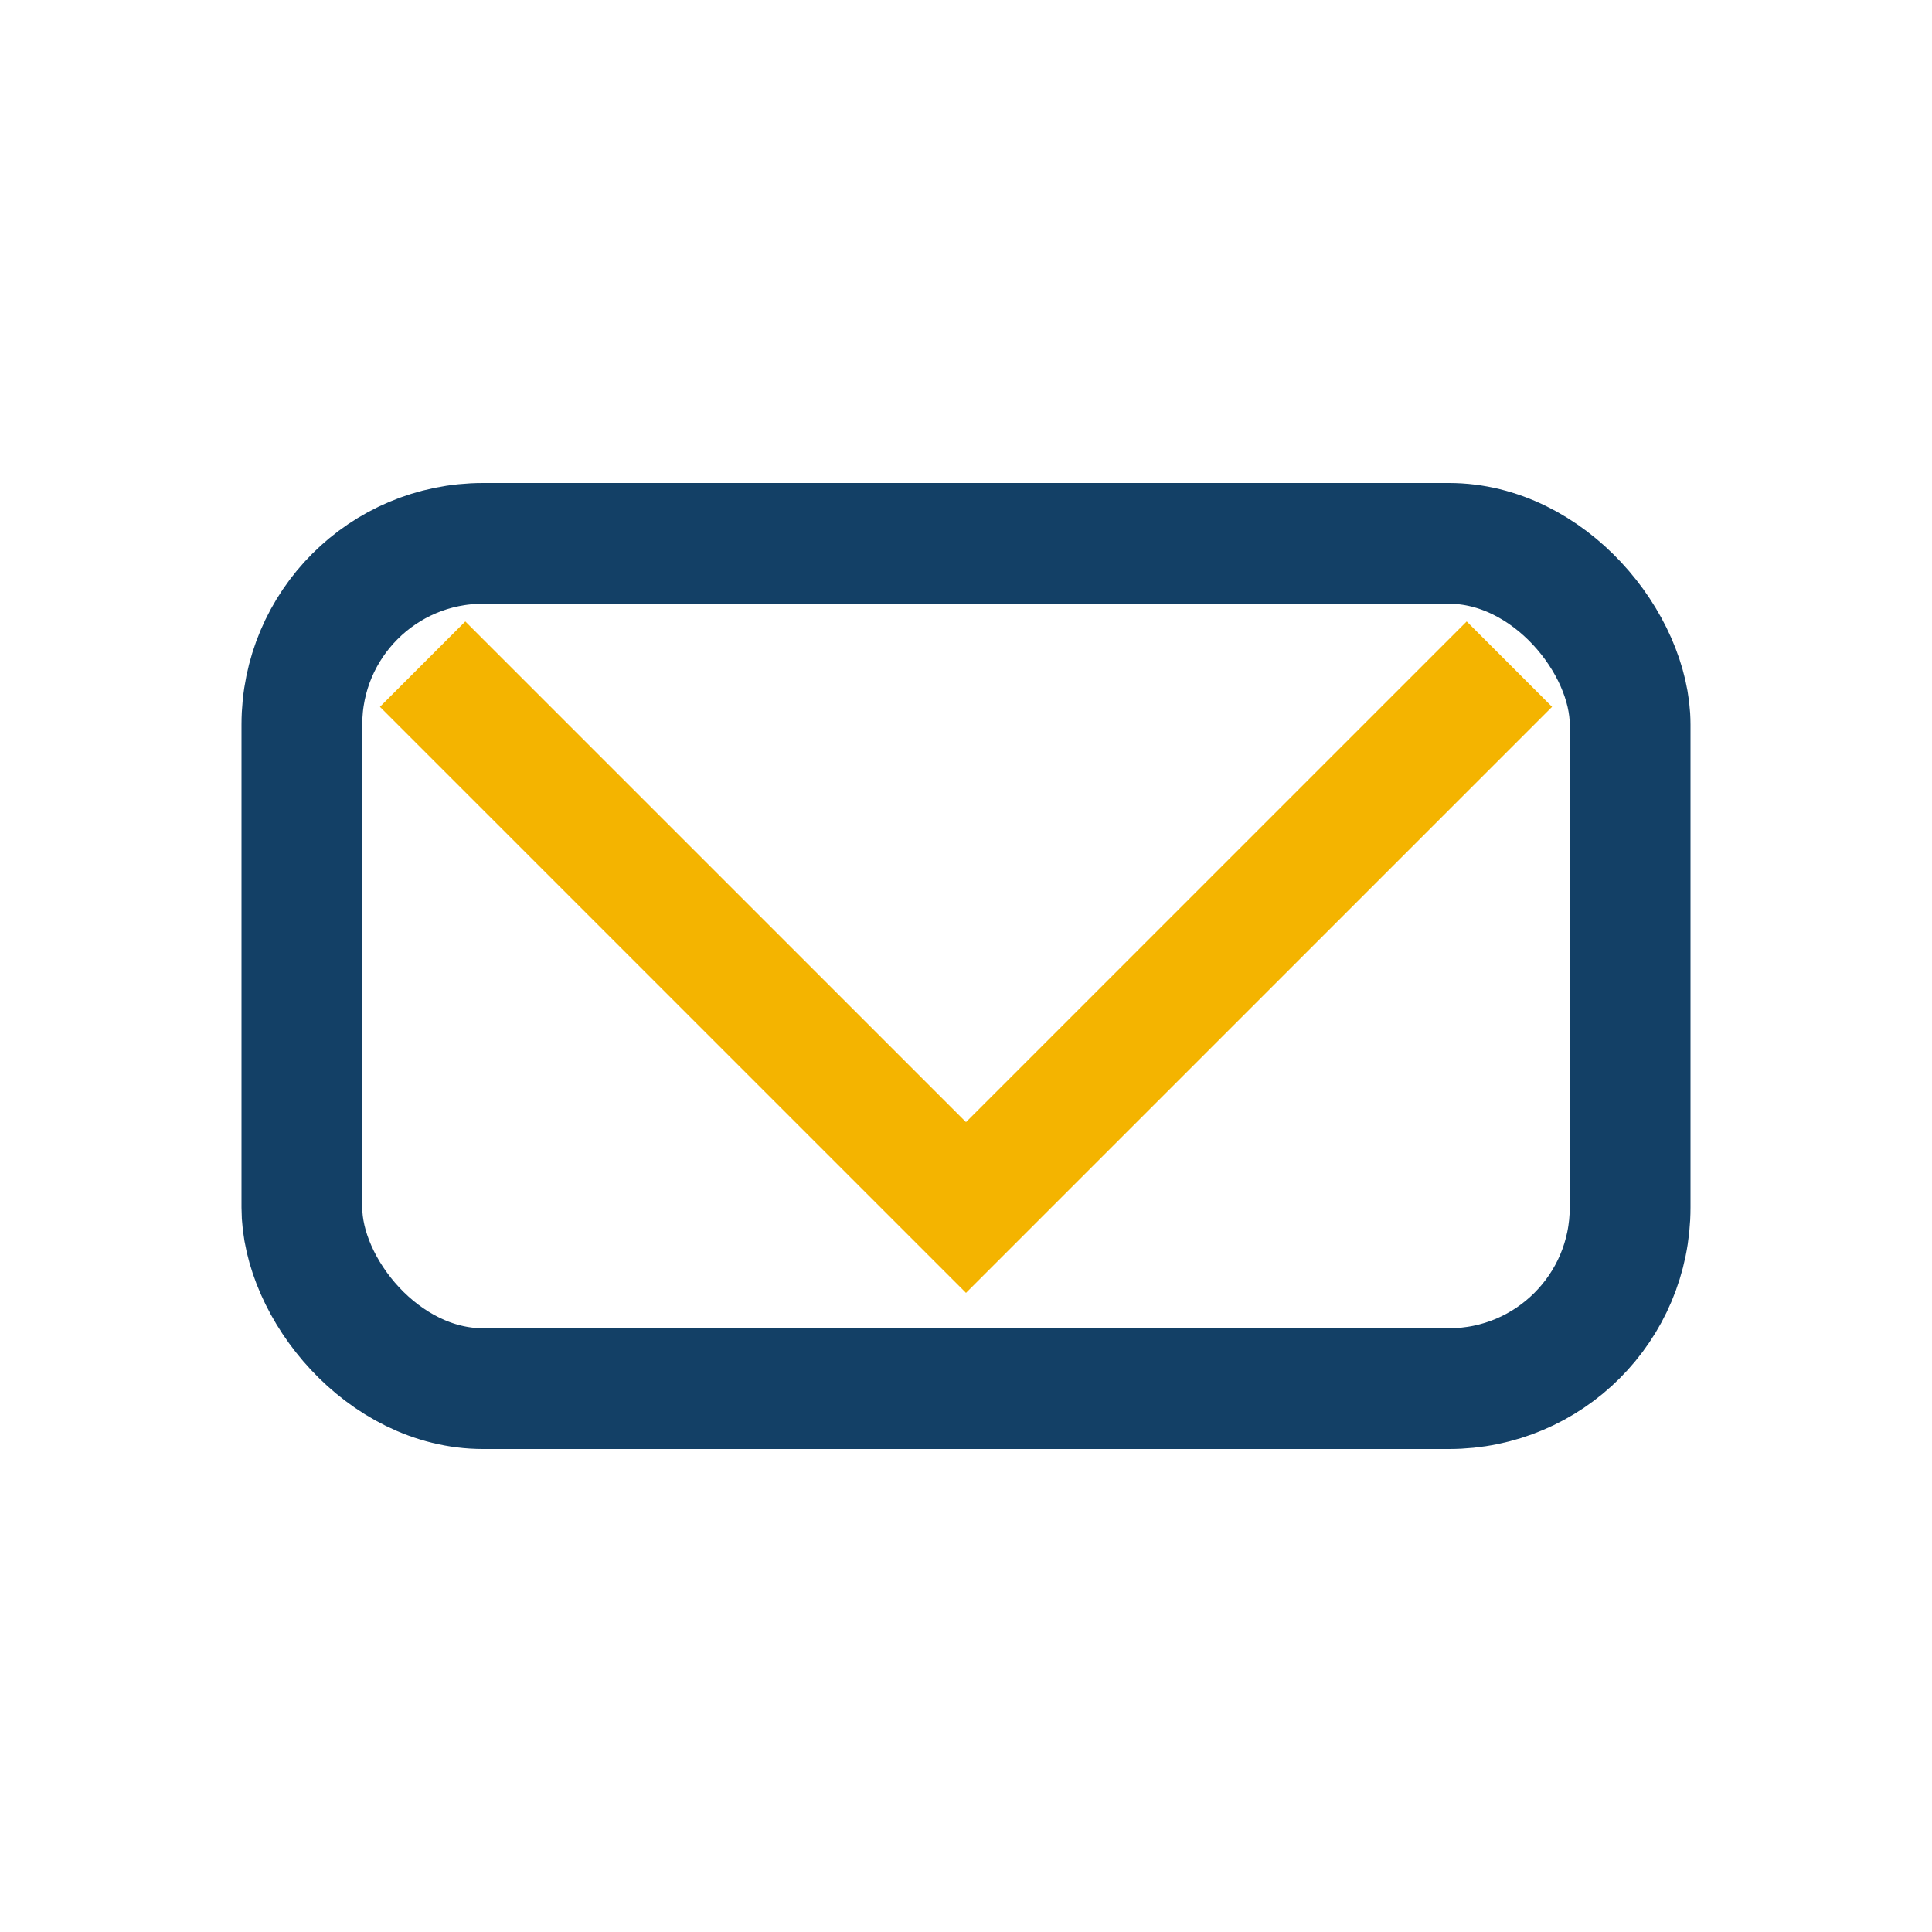 <?xml version="1.0" encoding="UTF-8"?>
<svg xmlns="http://www.w3.org/2000/svg" width="32" height="32" viewBox="0 0 32 32"><rect x="5" y="9" width="22" height="14" rx="3" fill="none" stroke="#134066" stroke-width="2"/><polyline points="7,11 16,20 25,11" fill="none" stroke="#F4B400" stroke-width="2"/></svg>